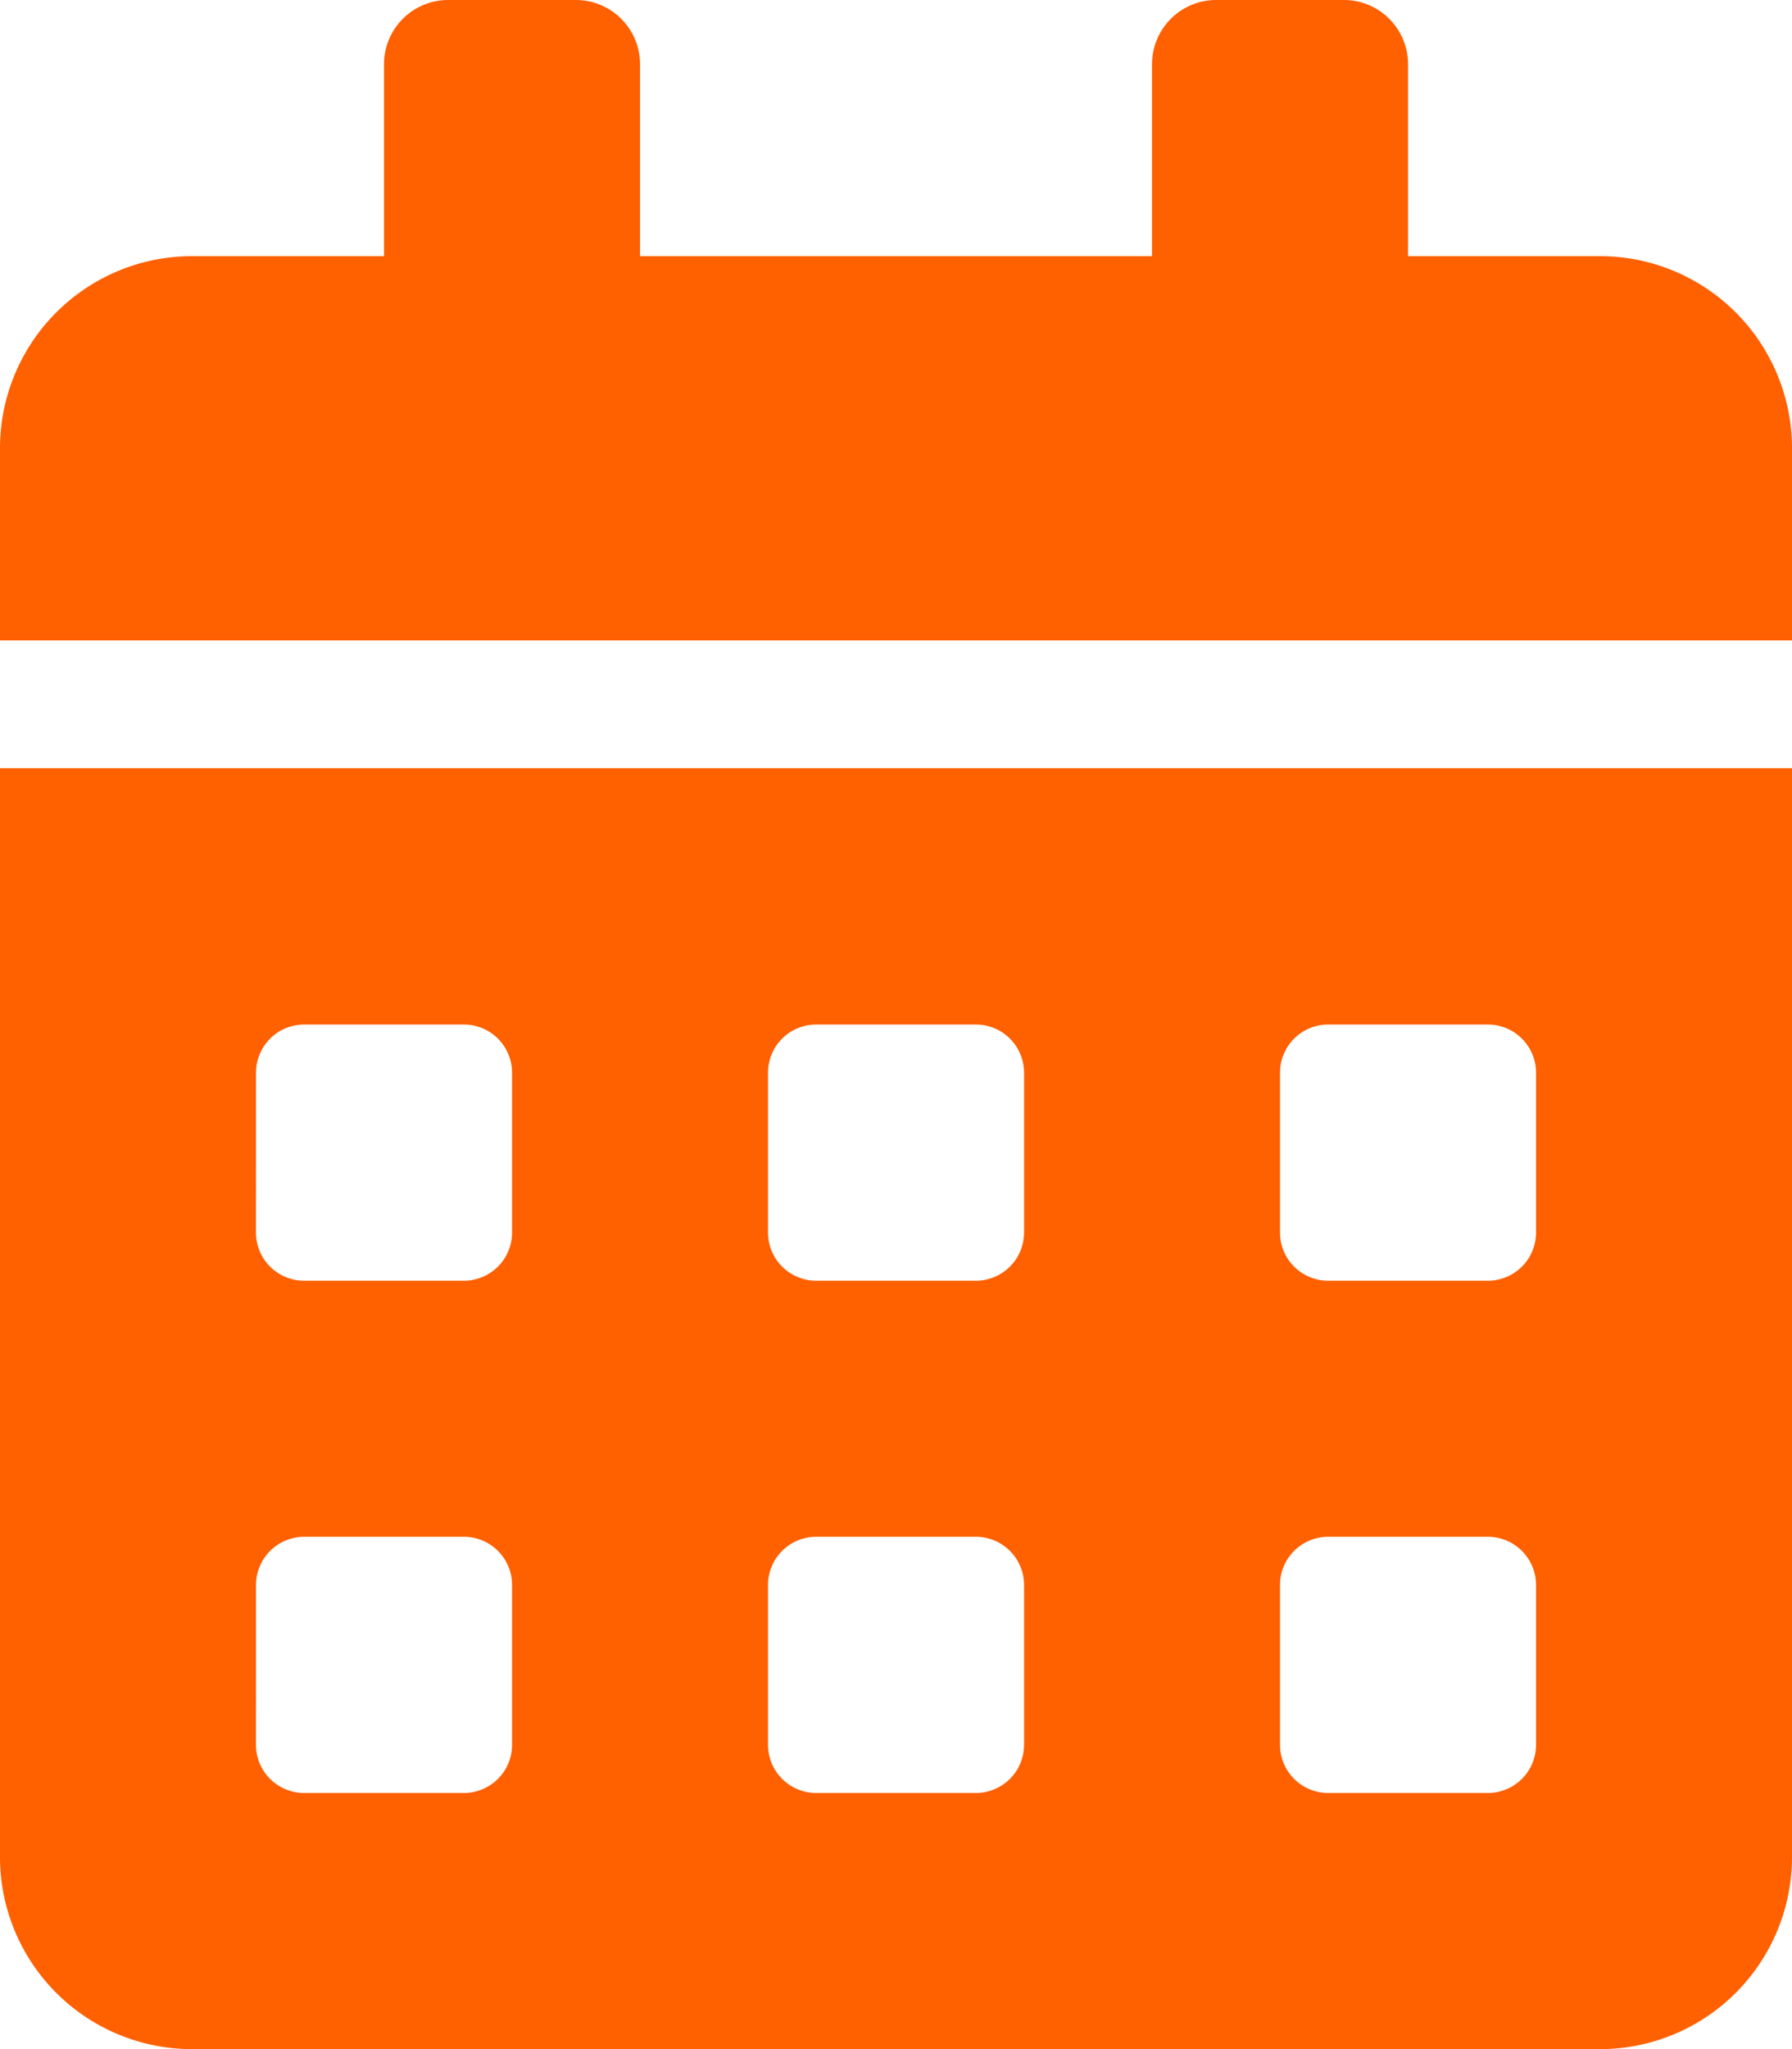 <svg xmlns="http://www.w3.org/2000/svg" width="27.5" height="31.429" viewBox="0 0 27.5 31.429">
  <path id="calendar-alt-solid" d="M0,28.483a2.947,2.947,0,0,0,2.946,2.946H24.554A2.947,2.947,0,0,0,27.5,28.483v-16.7H0ZM19.643,16.451a.739.739,0,0,1,.737-.737h2.455a.739.739,0,0,1,.737.737v2.455a.739.739,0,0,1-.737.737H20.38a.739.739,0,0,1-.737-.737Zm0,7.857a.739.739,0,0,1,.737-.737h2.455a.739.739,0,0,1,.737.737v2.455a.739.739,0,0,1-.737.737H20.38a.739.739,0,0,1-.737-.737Zm-7.857-7.857a.739.739,0,0,1,.737-.737h2.455a.739.739,0,0,1,.737.737v2.455a.739.739,0,0,1-.737.737H12.523a.739.739,0,0,1-.737-.737Zm0,7.857a.739.739,0,0,1,.737-.737h2.455a.739.739,0,0,1,.737.737v2.455a.739.739,0,0,1-.737.737H12.523a.739.739,0,0,1-.737-.737ZM3.929,16.451a.739.739,0,0,1,.737-.737H7.121a.739.739,0,0,1,.737.737v2.455a.739.739,0,0,1-.737.737H4.665a.739.739,0,0,1-.737-.737Zm0,7.857a.739.739,0,0,1,.737-.737H7.121a.739.739,0,0,1,.737.737v2.455a.739.739,0,0,1-.737.737H4.665a.739.739,0,0,1-.737-.737ZM24.554,3.929H21.608V.982A.985.985,0,0,0,20.625,0H18.661a.985.985,0,0,0-.982.982V3.929H9.822V.982A.985.985,0,0,0,8.839,0H6.875a.985.985,0,0,0-.982.982V3.929H2.946A2.947,2.947,0,0,0,0,6.875V9.822H27.5V6.875A2.947,2.947,0,0,0,24.554,3.929Z" fill="#ff6000"/>
</svg>
